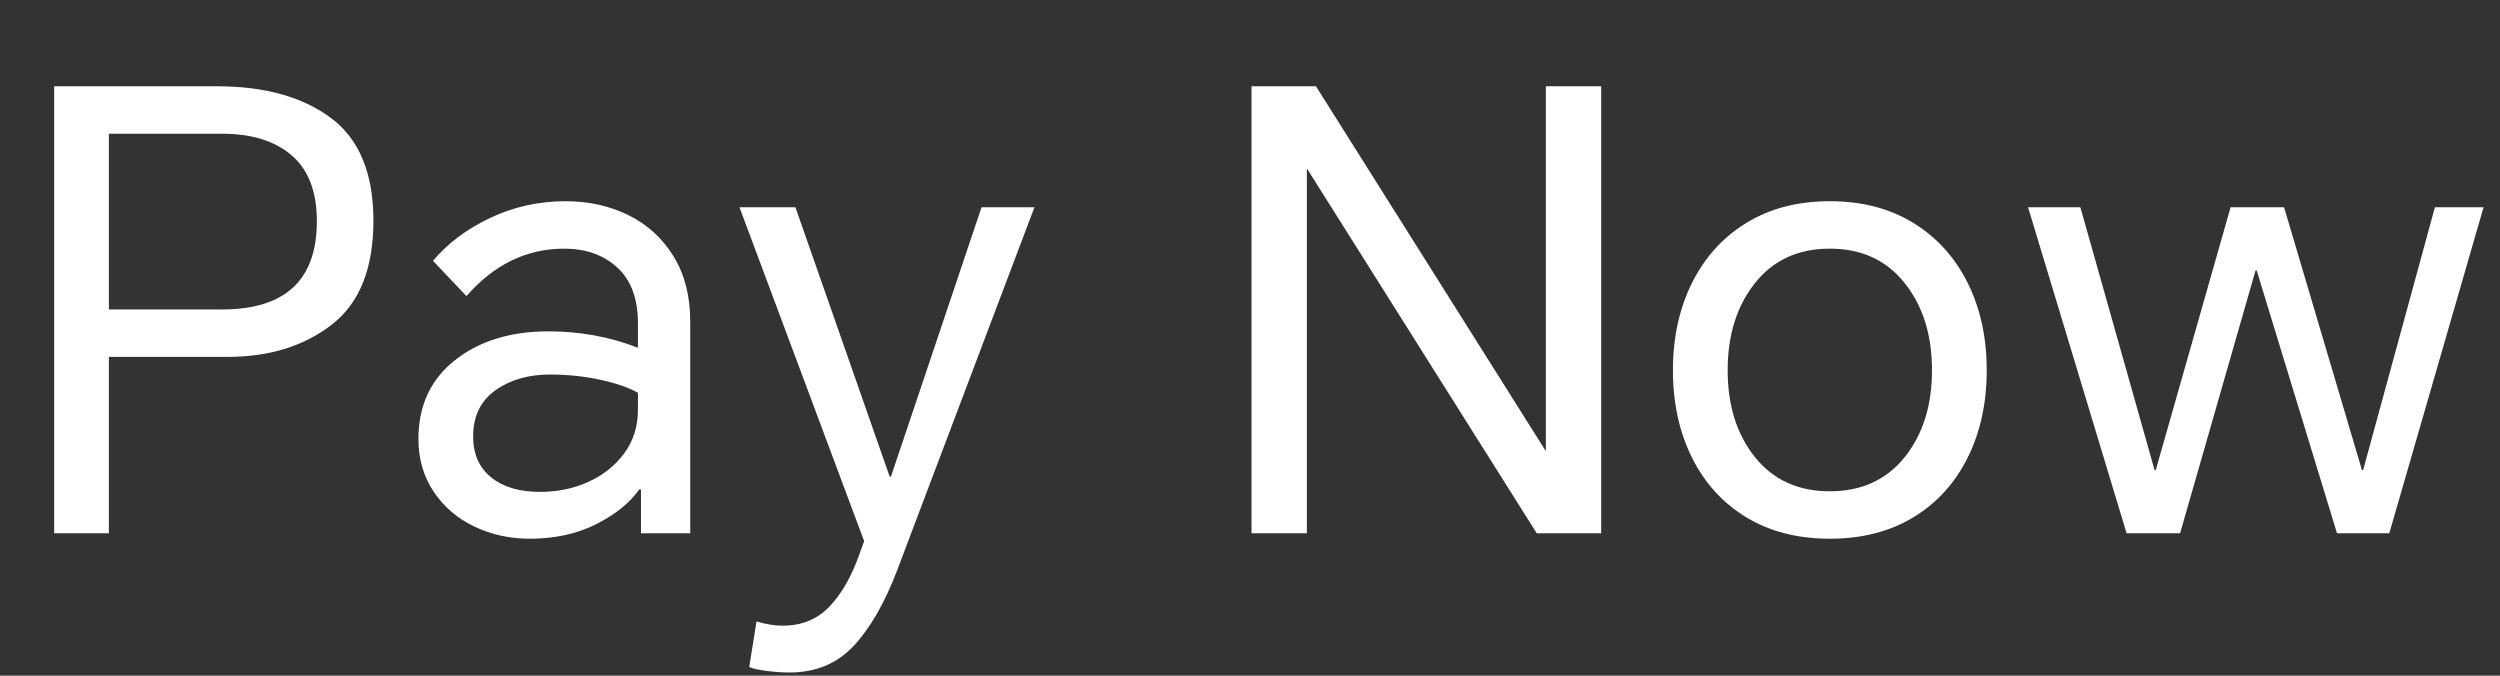 <svg xmlns="http://www.w3.org/2000/svg" xmlns:xlink="http://www.w3.org/1999/xlink" fill="none" version="1.1" width="74" height="20" viewBox="0 0 74 20"><rect x="0" y="0" width="74" height="20" fill="#333333" stroke="none"/><g><path d="M1.603,2.554L6.427,2.554Q8.533,2.554,9.793,3.49Q11.053,4.426,11.053,6.532Q11.053,8.656,9.82,9.61Q8.587,10.564,6.733,10.564L3.223,10.564L3.223,15.784L1.603,15.784L1.603,2.554ZM6.571,9.16Q9.379,9.16,9.379,6.55Q9.379,5.236,8.632,4.597Q7.885,3.958,6.571,3.958L3.223,3.958L3.223,9.16L6.571,9.16ZM16.741,5.956Q17.767,5.956,18.604,6.37Q19.441,6.784,19.936,7.585Q20.431,8.386,20.431,9.52L20.431,15.784L18.973,15.784L18.973,14.488L18.919,14.488Q18.505,15.082,17.65,15.514Q16.795,15.946,15.679,15.946Q14.797,15.946,14.041,15.586Q13.285,15.226,12.835,14.551Q12.385,13.876,12.385,12.994Q12.385,11.518,13.465,10.663Q14.545,9.808,16.237,9.808Q17.641,9.808,18.883,10.294L18.883,9.574Q18.883,8.476,18.271,7.918Q17.659,7.36,16.705,7.36Q15.031,7.36,13.807,8.764L12.817,7.72Q13.465,6.946,14.509,6.451Q15.553,5.956,16.741,5.956ZM14.005,12.922Q14.005,13.696,14.536,14.128Q15.067,14.56,15.985,14.56Q16.759,14.56,17.416,14.263Q18.073,13.966,18.478,13.417Q18.883,12.868,18.883,12.13L18.883,11.626Q18.469,11.392,17.758,11.239Q17.047,11.086,16.273,11.086Q15.319,11.086,14.662,11.554Q14.005,12.022,14.005,12.922ZM26.569,16.846Q26.011,18.322,25.273,19.114Q24.535,19.906,23.365,19.906Q23.077,19.906,22.708,19.861Q22.339,19.816,22.177,19.744L22.393,18.394Q22.807,18.52,23.167,18.52Q24.013,18.52,24.553,17.953Q25.093,17.386,25.435,16.414L25.579,16.018L21.889,6.136L23.545,6.136L26.335,14.11L26.371,14.11L29.053,6.136L30.619,6.136L26.569,16.846ZM37.045,2.554L38.953,2.554L45.757,13.354L45.757,2.554L47.395,2.554L47.395,15.784L45.487,15.784L38.683,4.984L38.683,15.784L37.045,15.784L37.045,2.554ZM49.519,10.96Q49.519,9.502,50.086,8.368Q50.653,7.234,51.697,6.595Q52.741,5.956,54.163,5.956Q55.585,5.956,56.629,6.595Q57.673,7.234,58.24,8.368Q58.807,9.502,58.807,10.96Q58.807,12.418,58.24,13.552Q57.673,14.686,56.629,15.316Q55.585,15.946,54.163,15.946Q52.741,15.946,51.697,15.316Q50.653,14.686,50.086,13.552Q49.519,12.418,49.519,10.96ZM51.139,10.96Q51.139,12.526,51.949,13.534Q52.759,14.542,54.163,14.542Q55.567,14.542,56.377,13.534Q57.187,12.526,57.187,10.96Q57.187,9.394,56.377,8.377Q55.567,7.36,54.163,7.36Q52.759,7.36,51.949,8.377Q51.139,9.394,51.139,10.96ZM70.723,15.784L69.175,15.784L66.799,8.008L66.763,8.008L64.531,15.784L62.947,15.784L60.031,6.136L61.579,6.136L63.775,13.912L63.811,13.912L66.025,6.136L67.609,6.136L69.913,13.912L69.949,13.912L72.073,6.136L73.513,6.136L70.723,15.784Z" fill="#FFFFFF" fill-opacity="1"/></g></svg>